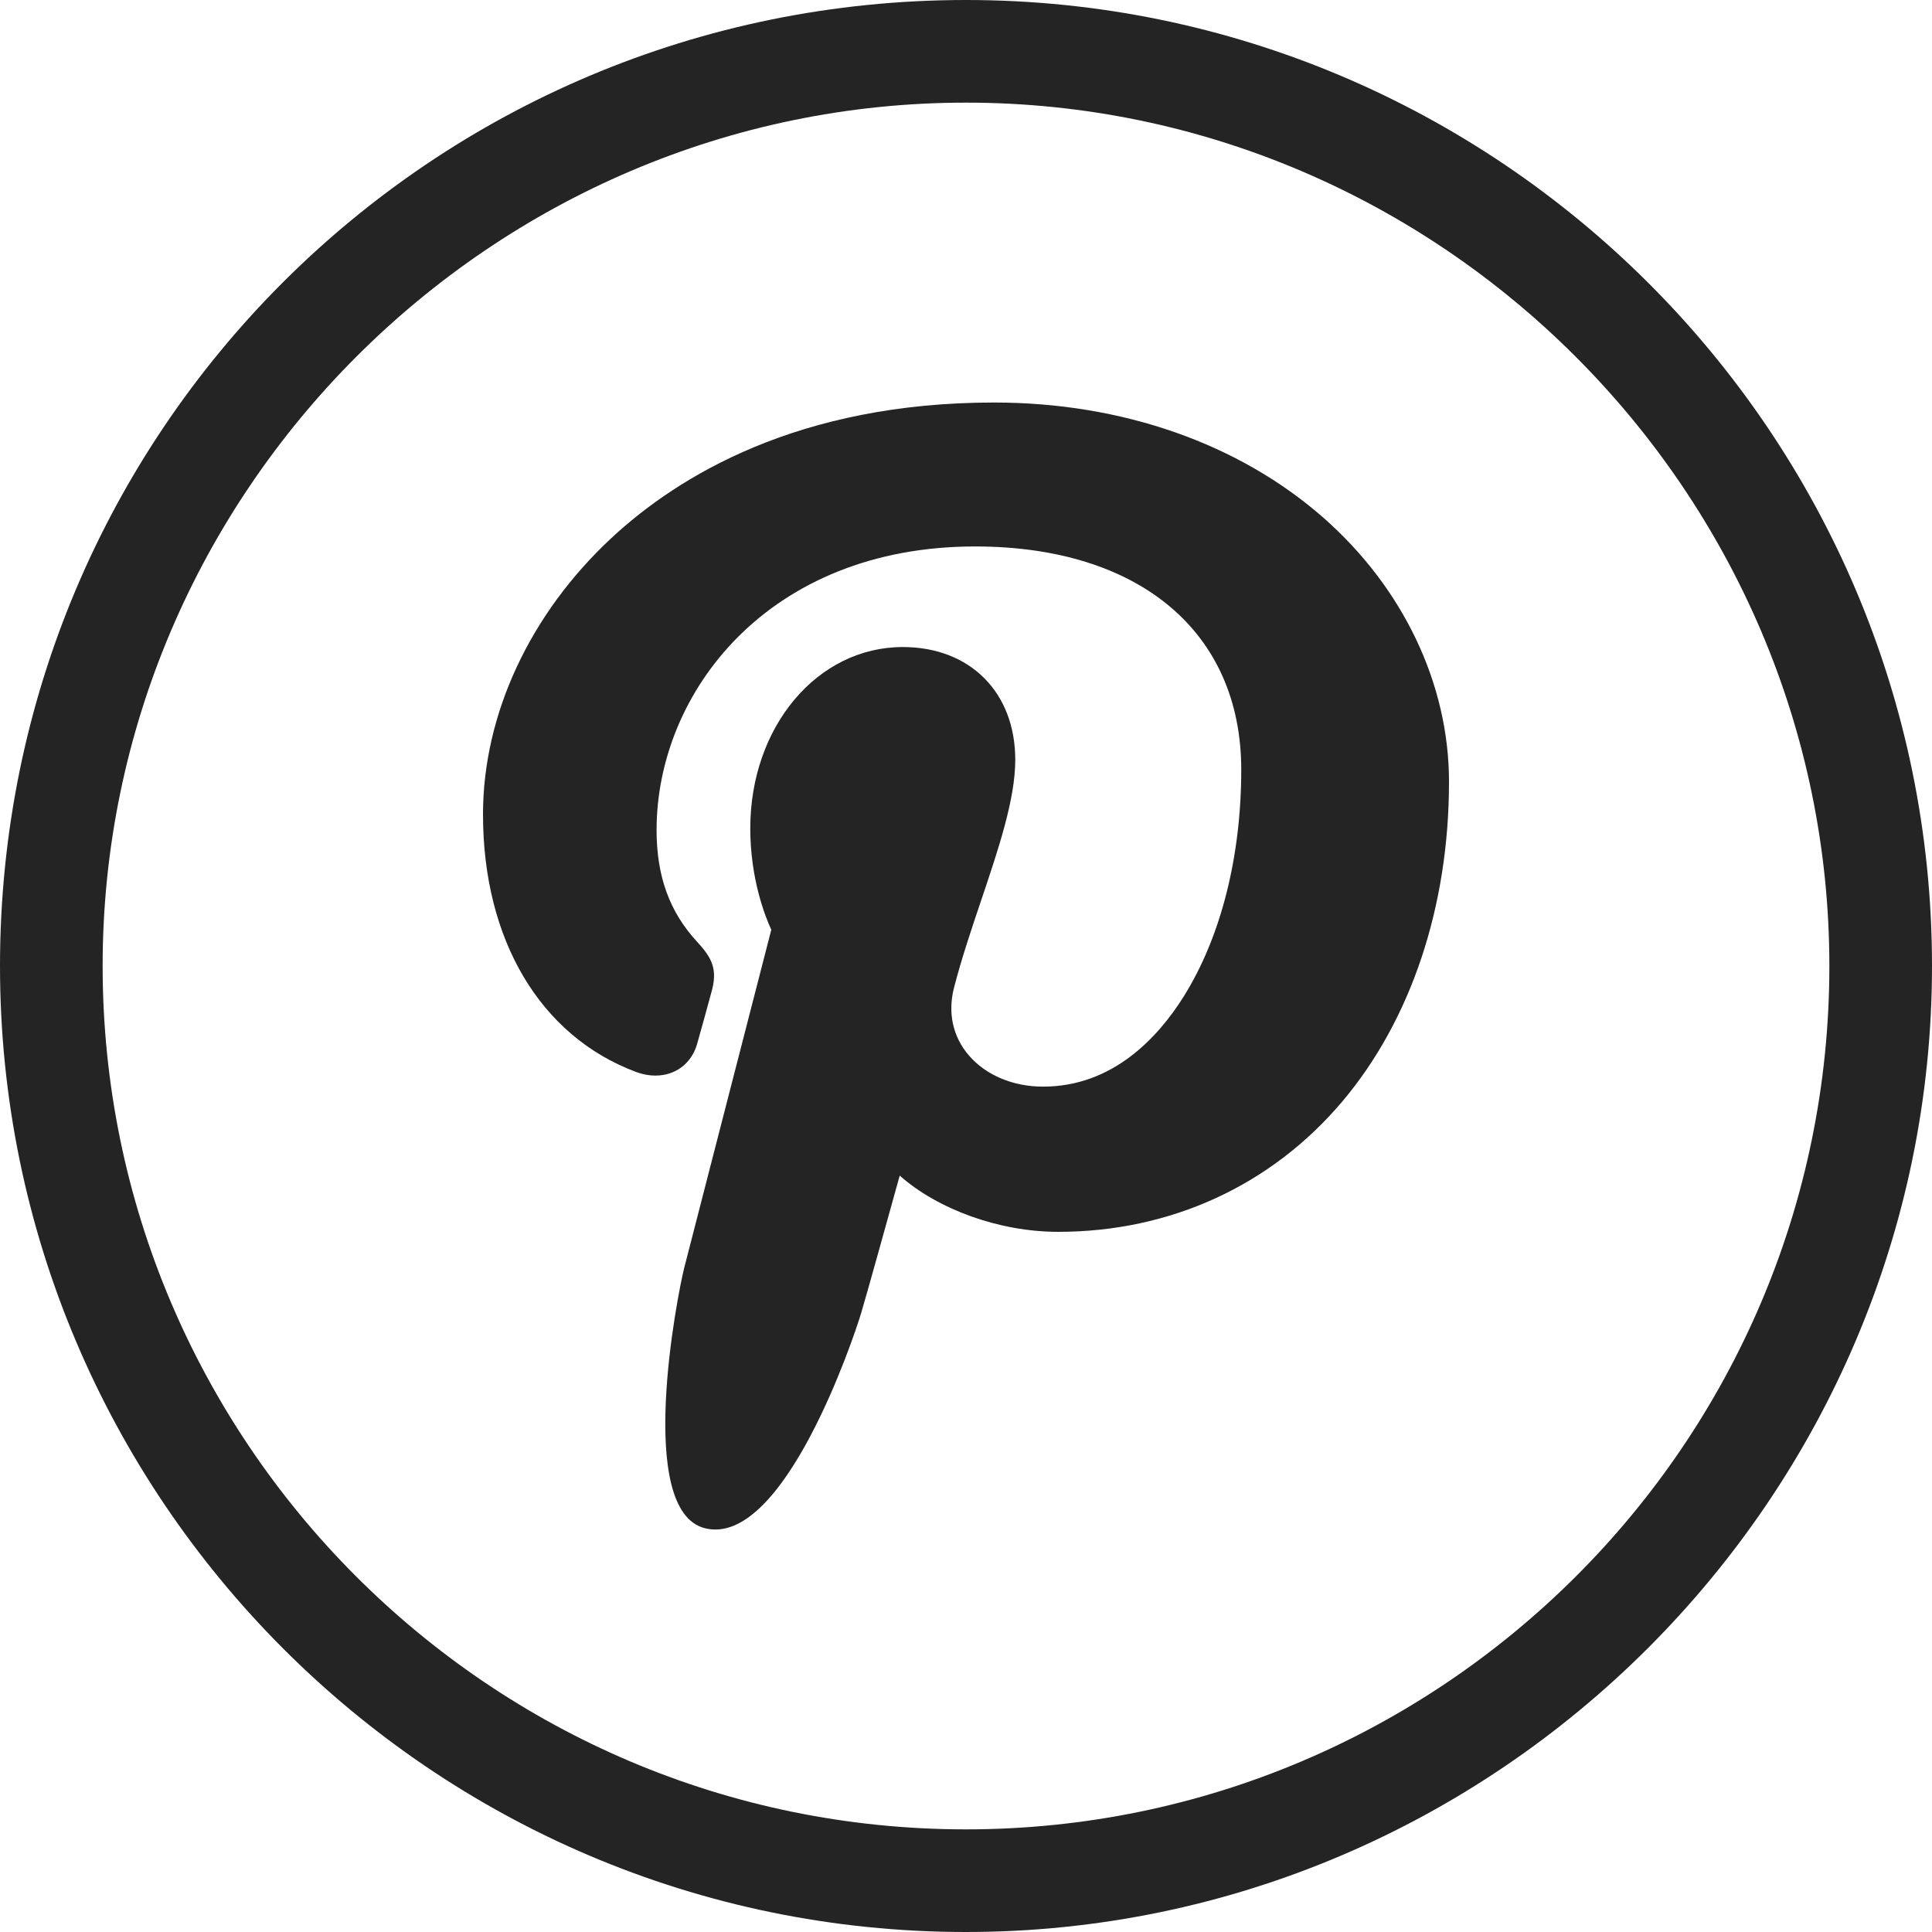 <?xml version="1.0" encoding="UTF-8"?> <svg xmlns="http://www.w3.org/2000/svg" width="32" height="32" viewBox="0 0 32 32" fill="none"><g clip-path="url(#clip0)"><path d="M16 32C7.15 32 0 24.791 0 16C0 7.15 7.15 0 16 0C24.791 0 32 7.15 32 16C32 24.791 24.791 32 16 32ZM16 1.7C8.147 1.7 1.7 8.147 1.7 16C1.7 23.854 8.088 30.3 16 30.3C23.854 30.3 30.3 23.912 30.3 16C30.3 8.147 23.854 1.7 16 1.7Z" fill="#242424"></path><path d="M21.925 8.58C20.524 7.346 18.584 6.667 16.465 6.667C13.226 6.667 11.235 7.884 10.134 8.905C8.778 10.163 8 11.834 8 13.489C8 15.567 8.948 17.162 10.535 17.755C10.642 17.795 10.749 17.815 10.854 17.815C11.189 17.815 11.454 17.614 11.546 17.292C11.6 17.107 11.724 16.651 11.778 16.453C11.893 16.062 11.8 15.874 11.548 15.601C11.089 15.104 10.875 14.514 10.875 13.748C10.875 11.471 12.724 9.051 16.151 9.051C18.87 9.051 20.559 10.468 20.559 12.749C20.559 14.189 20.221 15.522 19.607 16.503C19.18 17.185 18.429 17.998 17.277 17.998C16.779 17.998 16.332 17.81 16.049 17.483C15.782 17.174 15.694 16.774 15.802 16.358C15.923 15.887 16.088 15.397 16.248 14.922C16.54 14.056 16.816 13.237 16.816 12.584C16.816 11.468 16.067 10.717 14.953 10.717C13.537 10.717 12.427 12.036 12.427 13.72C12.427 14.545 12.666 15.163 12.775 15.4C12.596 16.093 11.536 20.214 11.335 20.991C11.219 21.444 10.518 25.027 11.678 25.313C12.98 25.634 14.145 22.144 14.263 21.75C14.359 21.429 14.695 20.217 14.902 19.472C15.53 20.027 16.543 20.403 17.528 20.403C19.386 20.403 21.056 19.636 22.232 18.245C23.372 16.895 24 15.014 24 12.948C24 11.333 23.244 9.741 21.925 8.58Z" fill="#242424"></path></g><defs><clipPath id="clip0"><rect width="32" height="32" fill="white"></rect></clipPath></defs></svg> 